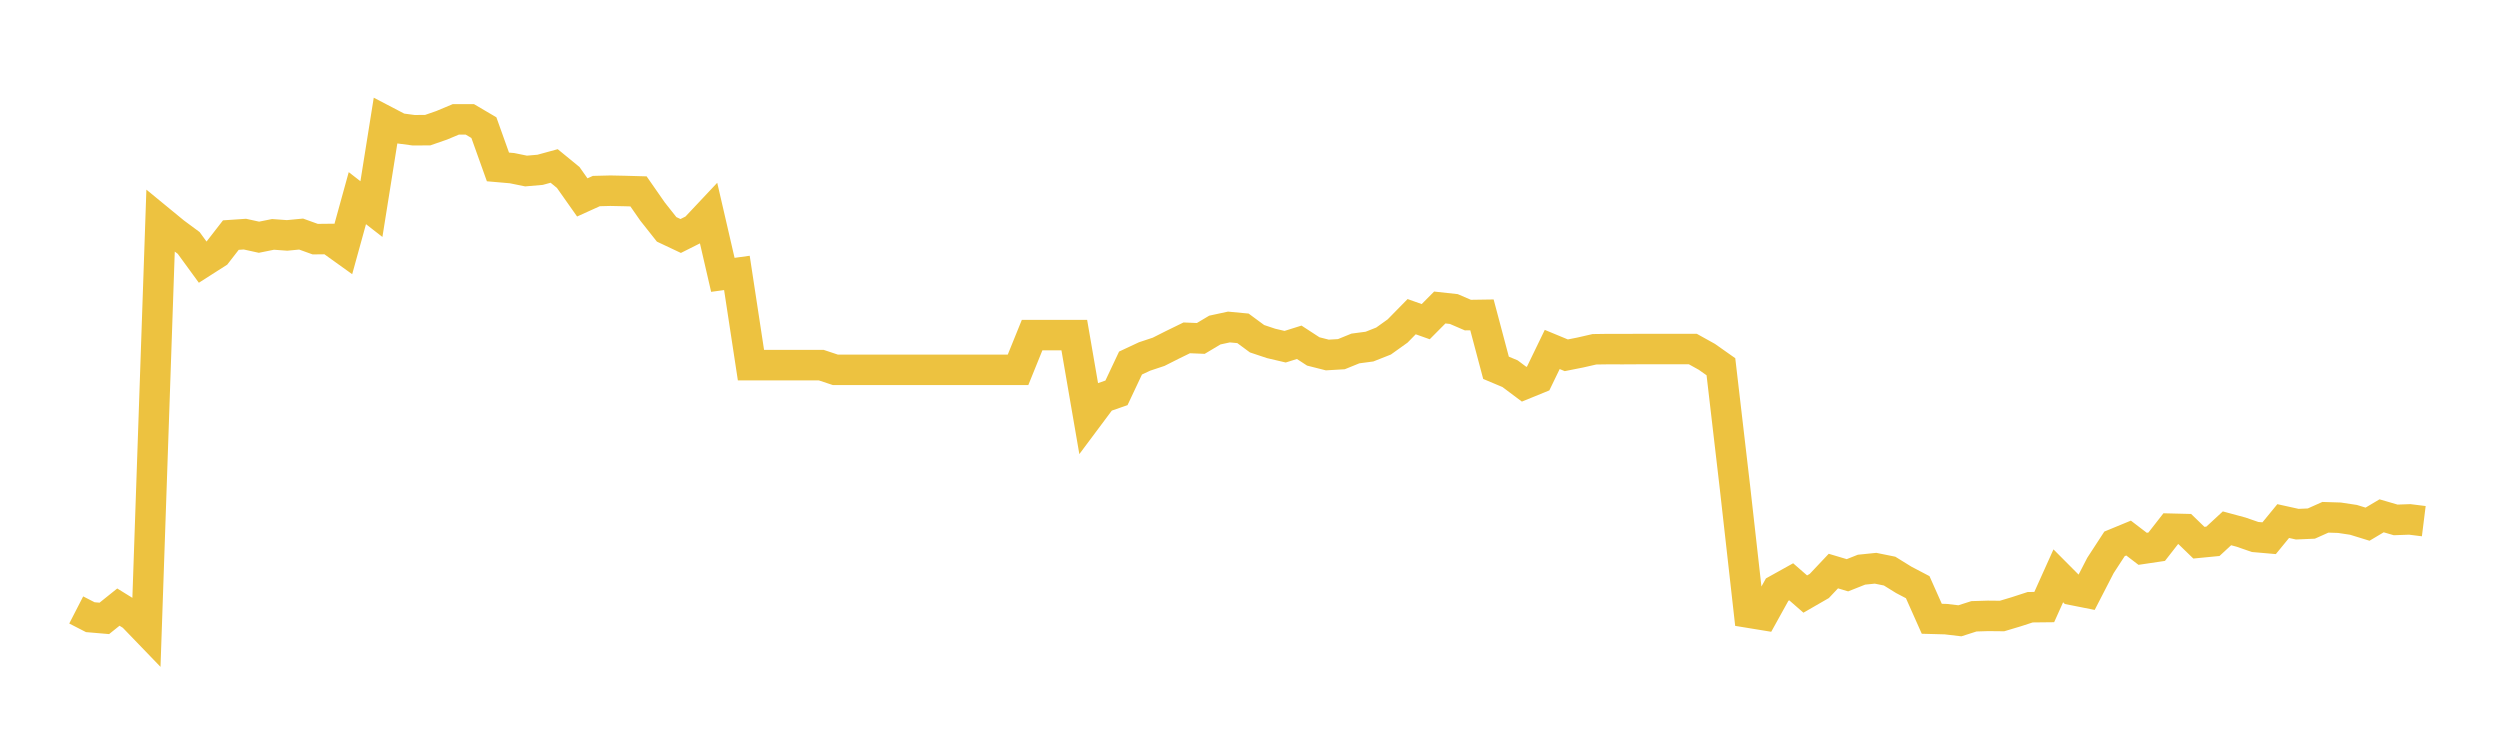 <svg width="164" height="48" xmlns="http://www.w3.org/2000/svg" xmlns:xlink="http://www.w3.org/1999/xlink"><path fill="none" stroke="rgb(237,194,64)" stroke-width="2" d="M5,40.013L5.922,40.487L6.844,40.566L7.766,39.826L8.689,40.397L9.611,41.353L10.533,14.497L11.455,15.254L12.377,15.936L13.299,17.2L14.222,16.611L15.144,15.422L16.066,15.359L16.988,15.562L17.91,15.376L18.832,15.443L19.754,15.355L20.677,15.688L21.599,15.678L22.521,16.339L23.443,12.999L24.365,13.716L25.287,7.938L26.21,8.42L27.132,8.543L28.054,8.539L28.976,8.219L29.898,7.832L30.82,7.83L31.743,8.373L32.665,10.951L33.587,11.031L34.509,11.219L35.431,11.14L36.353,10.887L37.275,11.642L38.198,12.951L39.12,12.533L40.042,12.51L40.964,12.529L41.886,12.555L42.808,13.88L43.731,15.046L44.653,15.481L45.575,15.018L46.497,14.038L47.419,18.03L48.341,17.903L49.263,23.953L50.186,23.953L51.108,23.953L52.03,23.953L52.952,23.953L53.874,23.953L54.796,24.26L55.719,24.26L56.641,24.26L57.563,24.26L58.485,24.26L59.407,24.26L60.329,24.26L61.251,24.26L62.174,24.26L63.096,24.26L64.018,24.26L64.94,24.26L65.862,24.26L66.784,24.26L67.707,21.981L68.629,21.981L69.551,21.981L70.473,21.981L71.395,27.327L72.317,26.092L73.24,25.771L74.162,23.816L75.084,23.384L76.006,23.078L76.928,22.613L77.85,22.163L78.772,22.201L79.695,21.651L80.617,21.452L81.539,21.539L82.461,22.22L83.383,22.528L84.305,22.744L85.228,22.454L86.15,23.054L87.072,23.288L87.994,23.234L88.916,22.859L89.838,22.737L90.76,22.373L91.683,21.713L92.605,20.774L93.527,21.101L94.449,20.172L95.371,20.273L96.293,20.67L97.216,20.656L98.138,24.127L99.06,24.515L99.982,25.205L100.904,24.829L101.826,22.925L102.749,23.307L103.671,23.124L104.593,22.913L105.515,22.9L106.437,22.903L107.359,22.898L108.281,22.898L109.204,22.898L110.126,22.896L111.048,22.896L111.97,23.408L112.892,24.058L113.814,31.976L114.737,40.193L115.659,40.344L116.581,38.679L117.503,38.166L118.425,38.97L119.347,38.439L120.269,37.462L121.192,37.737L122.114,37.371L123.036,37.277L123.958,37.464L124.88,38.035L125.802,38.519L126.725,40.591L127.647,40.616L128.569,40.724L129.491,40.429L130.413,40.401L131.335,40.41L132.257,40.134L133.18,39.834L134.102,39.824L135.024,37.774L135.946,38.7L136.868,38.883L137.79,37.094L138.713,35.677L139.635,35.297L140.557,36.002L141.479,35.865L142.401,34.683L143.323,34.706L144.246,35.6L145.168,35.51L146.09,34.658L147.012,34.907L147.934,35.226L148.856,35.307L149.778,34.182L150.701,34.386L151.623,34.346L152.545,33.934L153.467,33.963L154.389,34.102L155.311,34.386L156.234,33.837L157.156,34.106L158.078,34.073L159,34.188"></path></svg>